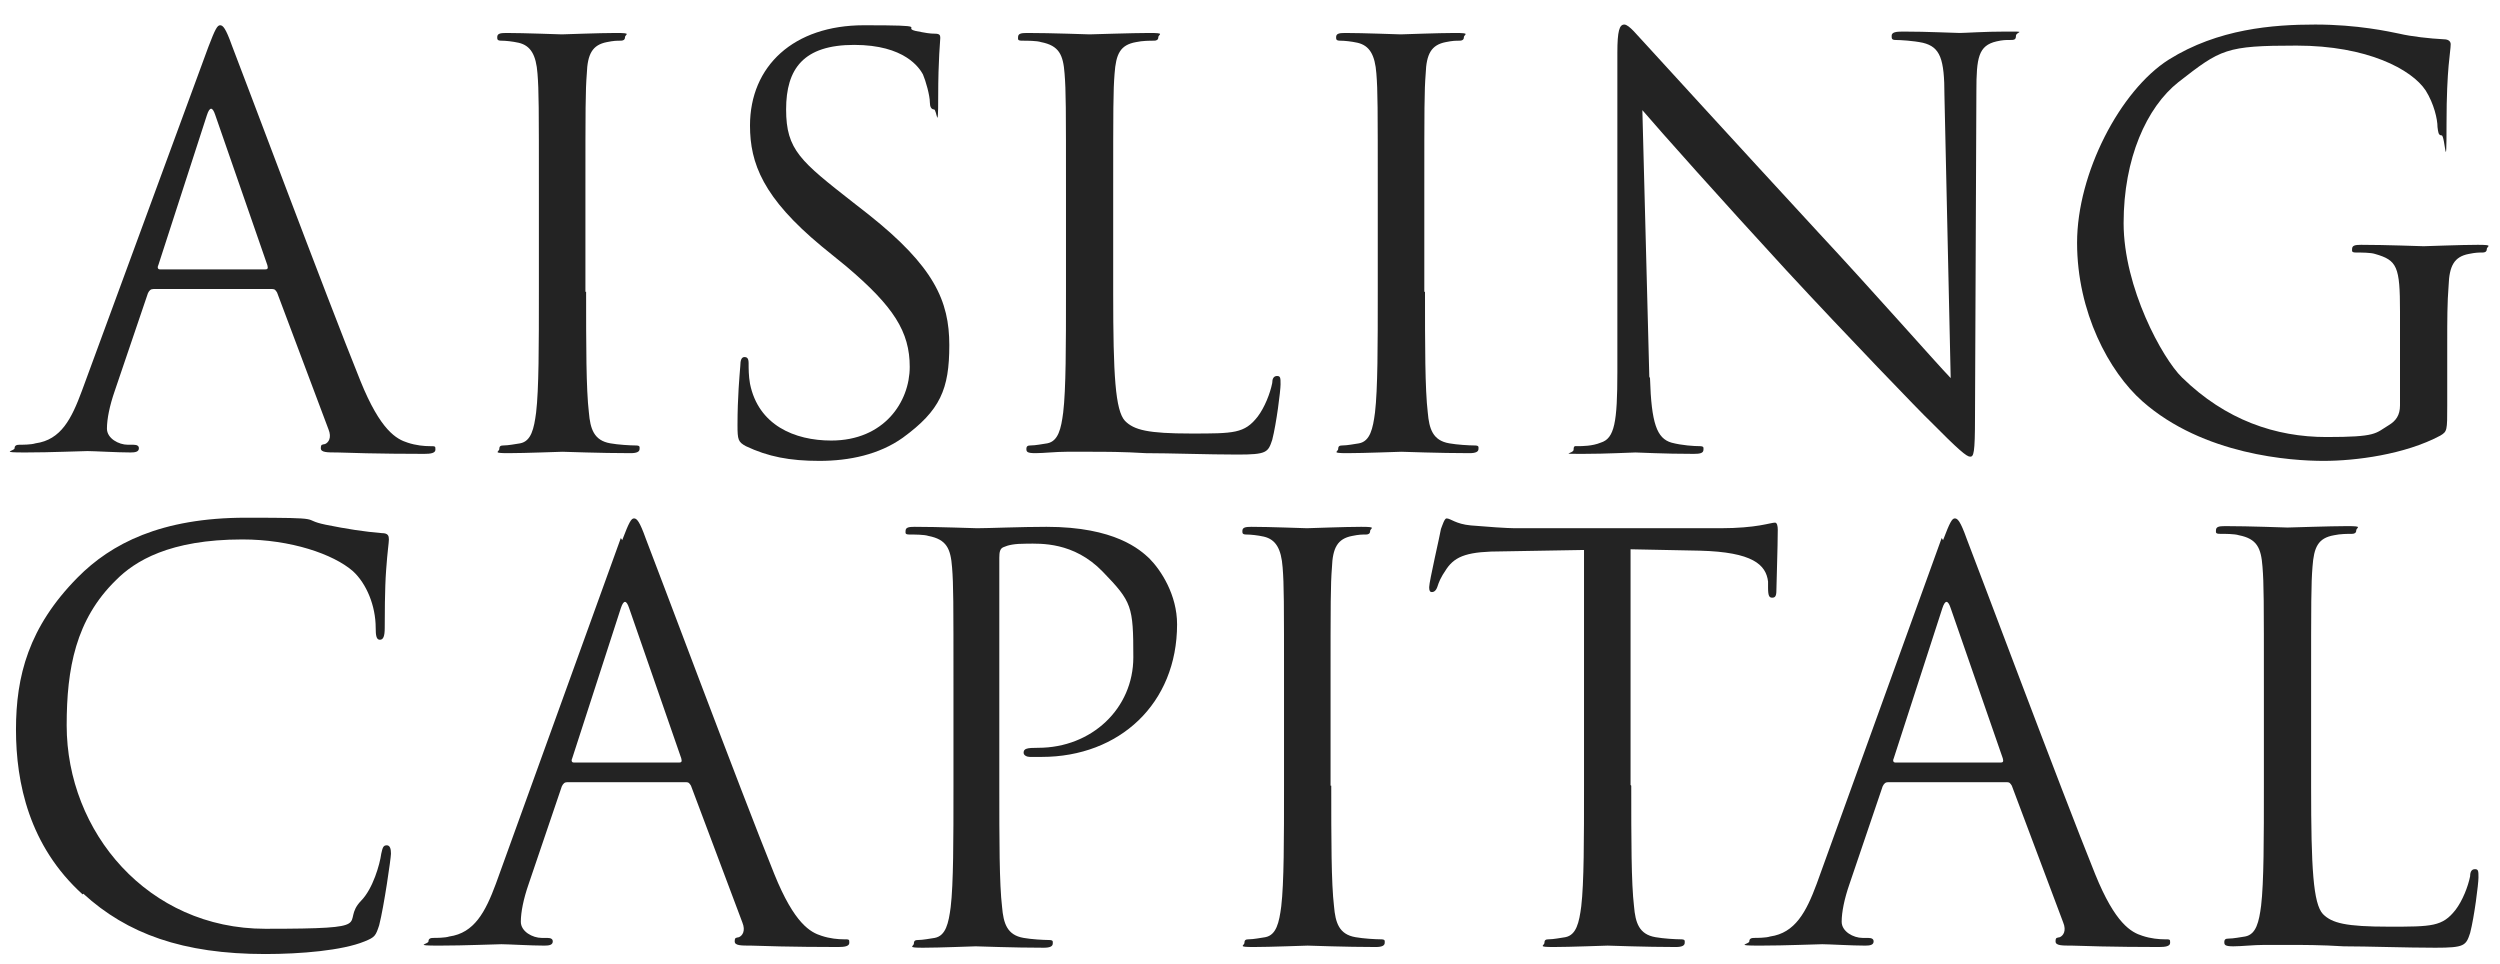 <svg xmlns="http://www.w3.org/2000/svg" fill="none" viewBox="0 0 166 64" height="64" width="166">
<path fill="#232323" d="M13.833 3.121C14.294 1.91 14.433 1.677 14.617 1.677C14.802 1.677 14.986 1.863 15.401 3.028C15.954 4.425 21.672 19.703 23.932 25.293C25.269 28.6 26.329 29.159 27.067 29.392C27.621 29.578 28.174 29.625 28.543 29.625C28.912 29.625 28.912 29.625 28.912 29.857C28.912 30.09 28.589 30.137 28.174 30.137C27.759 30.137 24.946 30.137 22.41 30.044C21.718 30.044 21.303 30.044 21.303 29.764C21.303 29.485 21.396 29.531 21.58 29.485C21.811 29.392 22.041 29.066 21.811 28.507L18.398 19.424C18.306 19.284 18.26 19.191 18.076 19.191H10.191C10.006 19.191 9.914 19.284 9.822 19.47L7.608 25.991C7.286 26.923 7.101 27.808 7.101 28.46C7.101 29.112 7.885 29.531 8.485 29.531H8.853C9.13 29.531 9.222 29.625 9.222 29.764C9.222 29.997 8.992 30.044 8.669 30.044C7.793 30.044 6.225 29.951 5.81 29.951C5.395 29.951 3.412 30.044 1.66 30.044C-0.092 30.044 0.968 29.951 0.968 29.764C0.968 29.578 1.107 29.531 1.291 29.531C1.476 29.531 2.075 29.531 2.352 29.438C4.058 29.205 4.75 27.808 5.441 25.945L13.833 3.121ZM17.614 17.887C17.799 17.887 17.799 17.793 17.753 17.607L14.294 7.639C14.11 7.08 13.926 7.08 13.741 7.639L10.513 17.607C10.421 17.793 10.513 17.887 10.606 17.887H17.614Z"></path>
<path fill="#232323" d="M38.918 19.377C38.918 22.917 38.918 25.852 39.102 27.389C39.194 28.46 39.425 29.252 40.532 29.438C41.039 29.531 41.869 29.578 42.192 29.578C42.514 29.578 42.468 29.671 42.468 29.811C42.468 29.997 42.284 30.09 41.869 30.09C39.84 30.09 37.535 29.997 37.35 29.997C37.166 29.997 34.86 30.09 33.753 30.09C32.647 30.09 33.154 29.997 33.154 29.811C33.154 29.624 33.246 29.578 33.431 29.578C33.753 29.578 34.215 29.485 34.537 29.438C35.275 29.298 35.459 28.46 35.598 27.389C35.782 25.852 35.782 22.917 35.782 19.377V12.856C35.782 7.08 35.782 6.055 35.69 4.891C35.598 3.633 35.229 3.028 34.445 2.841C34.03 2.748 33.569 2.702 33.292 2.702C33.016 2.702 33.016 2.608 33.016 2.469C33.016 2.236 33.2 2.189 33.615 2.189C34.814 2.189 37.12 2.282 37.304 2.282C37.488 2.282 39.794 2.189 40.901 2.189C42.007 2.189 41.5 2.282 41.5 2.469C41.5 2.655 41.362 2.702 41.223 2.702C40.947 2.702 40.762 2.702 40.301 2.795C39.333 2.981 39.01 3.587 38.964 4.891C38.872 6.055 38.872 7.127 38.872 12.856V19.377H38.918Z"></path>
<path fill="#232323" d="M49.524 29.625C49.016 29.345 48.97 29.205 48.97 28.227C48.97 26.364 49.108 24.92 49.155 24.314C49.155 23.895 49.247 23.709 49.431 23.709C49.616 23.709 49.708 23.802 49.708 24.128C49.708 24.454 49.708 24.966 49.8 25.479C50.353 28.227 52.751 29.252 55.195 29.252C58.7 29.252 60.406 26.69 60.406 24.361C60.406 22.032 59.345 20.355 56.21 17.7L54.55 16.349C50.676 13.135 49.8 10.853 49.8 8.338C49.8 4.378 52.705 1.677 57.362 1.677C62.02 1.677 59.852 1.817 60.775 2.05C61.466 2.189 61.743 2.236 62.066 2.236C62.389 2.236 62.435 2.329 62.435 2.515C62.435 2.702 62.296 3.913 62.296 6.428C62.296 8.943 62.204 7.266 62.02 7.266C61.835 7.266 61.743 7.08 61.743 6.801C61.743 6.335 61.466 5.357 61.282 4.937C61.051 4.518 60.083 2.981 56.717 2.981C53.351 2.981 52.198 4.565 52.198 7.266C52.198 9.968 53.166 10.713 56.671 13.461L57.685 14.253C62.02 17.7 63.034 19.983 63.034 22.917C63.034 25.852 62.435 27.249 59.945 29.066C58.377 30.183 56.394 30.603 54.411 30.603C52.428 30.603 50.999 30.323 49.524 29.625Z"></path>
<path fill="#232323" d="M73.916 19.47C73.916 24.92 74.055 27.249 74.7 27.948C75.299 28.553 76.222 28.786 79.081 28.786C81.939 28.786 82.631 28.786 83.507 27.668C83.968 27.063 84.337 26.131 84.476 25.432C84.476 25.153 84.568 24.966 84.798 24.966C85.029 24.966 85.029 25.106 85.029 25.526C85.029 25.945 84.752 28.134 84.476 29.205C84.199 30.044 84.107 30.183 82.17 30.183C80.233 30.183 77.651 30.09 76.083 30.09C74.562 29.997 73.409 29.997 72.348 29.997C71.288 29.997 71.564 29.997 70.827 29.997C70.089 29.997 69.305 30.09 68.752 30.09C68.198 30.09 68.152 29.997 68.152 29.811C68.152 29.624 68.245 29.578 68.429 29.578C68.752 29.578 69.213 29.485 69.536 29.438C70.273 29.298 70.458 28.46 70.596 27.389C70.781 25.852 70.781 22.917 70.781 19.377V12.856C70.781 7.08 70.781 6.055 70.688 4.891C70.596 3.633 70.32 3.028 69.121 2.795C68.844 2.702 68.198 2.702 67.876 2.702C67.553 2.702 67.599 2.608 67.599 2.469C67.599 2.236 67.783 2.189 68.198 2.189C69.858 2.189 72.164 2.282 72.348 2.282C72.533 2.282 75.207 2.189 76.314 2.189C77.421 2.189 76.913 2.282 76.913 2.469C76.913 2.655 76.775 2.702 76.637 2.702C76.36 2.702 75.853 2.702 75.438 2.795C74.377 2.981 74.101 3.587 74.008 4.891C73.916 6.055 73.916 7.127 73.916 12.856V19.424V19.47Z"></path>
<path fill="#232323" d="M94.62 19.377C94.62 22.917 94.62 25.852 94.804 27.389C94.897 28.46 95.127 29.252 96.234 29.438C96.741 29.531 97.571 29.578 97.894 29.578C98.217 29.578 98.171 29.671 98.171 29.811C98.171 29.997 97.986 30.09 97.571 30.09C95.542 30.09 93.237 29.997 93.052 29.997C92.868 29.997 90.562 30.09 89.456 30.09C88.349 30.09 88.856 29.997 88.856 29.811C88.856 29.624 88.948 29.578 89.133 29.578C89.456 29.578 89.917 29.485 90.239 29.438C90.977 29.298 91.162 28.46 91.3 27.389C91.484 25.852 91.484 22.917 91.484 19.377V12.856C91.484 7.08 91.484 6.055 91.392 4.891C91.3 3.633 90.931 3.028 90.147 2.841C89.732 2.748 89.271 2.702 88.994 2.702C88.718 2.702 88.718 2.608 88.718 2.469C88.718 2.236 88.902 2.189 89.317 2.189C90.516 2.189 92.822 2.282 93.006 2.282C93.191 2.282 95.496 2.189 96.603 2.189C97.709 2.189 97.202 2.282 97.202 2.469C97.202 2.655 97.064 2.702 96.926 2.702C96.649 2.702 96.464 2.702 96.003 2.795C95.035 2.981 94.712 3.587 94.666 4.891C94.574 6.055 94.574 7.127 94.574 12.856V19.377H94.62Z"></path>
<path fill="#232323" d="M109.56 25.106C109.652 28.134 110.021 29.112 110.989 29.392C111.681 29.578 112.511 29.624 112.834 29.624C113.156 29.624 113.11 29.718 113.11 29.857C113.11 30.09 112.88 30.137 112.465 30.137C110.39 30.137 108.914 30.044 108.591 30.044C108.269 30.044 106.747 30.137 105.087 30.137C103.427 30.137 104.488 30.137 104.488 29.857C104.488 29.578 104.58 29.624 104.764 29.624C105.041 29.624 105.733 29.624 106.286 29.392C107.208 29.112 107.393 28.041 107.393 24.687V3.493C107.393 2.049 107.531 1.63 107.854 1.63C108.176 1.63 108.776 2.422 109.145 2.795C109.698 3.4 115.139 9.362 120.765 15.464C124.408 19.377 128.373 23.895 129.526 25.106L129.111 6.335C129.111 3.913 128.834 3.121 127.681 2.841C127.036 2.702 126.16 2.655 125.883 2.655C125.606 2.655 125.606 2.562 125.606 2.376C125.606 2.143 125.883 2.096 126.344 2.096C128.004 2.096 129.756 2.189 130.125 2.189C130.494 2.189 131.739 2.096 133.215 2.096C134.69 2.096 133.86 2.096 133.86 2.376C133.86 2.655 133.722 2.655 133.445 2.655C133.169 2.655 132.984 2.655 132.569 2.748C131.37 3.028 131.232 3.819 131.232 6.055L131.14 27.715C131.14 30.137 131.048 30.323 130.817 30.323C130.586 30.323 130.079 29.904 128.143 27.948C127.728 27.575 122.471 22.125 118.598 17.933C114.355 13.322 110.205 8.664 109.053 7.313L109.514 25.013L109.56 25.106Z"></path>
<path fill="#232323" d="M159.36 20.681C159.36 17.7 159.176 17.281 157.7 16.862C157.423 16.768 156.778 16.768 156.455 16.768C156.132 16.768 156.178 16.675 156.178 16.536C156.178 16.303 156.363 16.256 156.778 16.256C158.438 16.256 160.743 16.349 160.928 16.349C161.112 16.349 163.418 16.256 164.525 16.256C165.631 16.256 165.124 16.349 165.124 16.536C165.124 16.722 164.986 16.768 164.847 16.768C164.571 16.768 164.386 16.768 163.925 16.862C162.957 17.048 162.634 17.654 162.588 18.958C162.496 20.122 162.496 21.24 162.496 22.777V26.923C162.496 28.6 162.496 28.646 162.035 28.926C159.683 30.183 156.409 30.603 154.288 30.603C152.167 30.603 146.311 30.23 142.253 26.643C140.04 24.687 137.918 20.728 137.918 16.116C137.918 11.505 140.777 6.009 144.005 3.959C147.279 1.91 150.922 1.63 153.735 1.63C156.547 1.63 158.622 2.096 159.314 2.236C160.098 2.422 161.343 2.562 162.265 2.608C162.634 2.608 162.726 2.795 162.726 2.934C162.726 3.447 162.45 4.472 162.45 8.198C162.45 11.924 162.357 8.99 162.127 8.99C161.896 8.99 161.896 8.757 161.85 8.431C161.85 7.918 161.62 6.894 161.066 6.009C160.144 4.611 157.193 3.028 152.49 3.028C147.786 3.028 147.463 3.261 144.651 5.45C142.53 7.127 141.008 10.527 141.008 14.812C141.008 19.098 143.59 23.802 144.881 25.06C147.786 27.901 151.106 29.019 154.472 29.019C157.838 29.019 157.7 28.786 158.622 28.227C159.083 27.948 159.36 27.575 159.36 26.923V20.635V20.681Z"></path>
<path fill="#232323" d="M5.487 59.389C1.937 56.175 1.061 51.983 1.061 48.443C1.061 44.903 1.891 41.642 5.164 38.335C7.378 36.099 10.698 34.376 16.323 34.376C21.949 34.376 19.828 34.469 21.626 34.841C23.009 35.121 24.208 35.307 25.361 35.4C25.776 35.4 25.822 35.587 25.822 35.819C25.822 36.052 25.73 36.565 25.638 37.869C25.546 39.08 25.546 41.13 25.546 41.688C25.546 42.248 25.453 42.48 25.223 42.48C24.992 42.48 24.946 42.201 24.946 41.688C24.946 40.245 24.347 38.754 23.424 37.916C22.133 36.798 19.32 35.819 16.093 35.819C11.251 35.819 8.946 37.264 7.701 38.521C5.026 41.13 4.427 44.39 4.427 48.163C4.427 55.243 9.822 61.671 17.614 61.671C25.407 61.671 22.502 61.345 23.978 59.808C24.762 59.016 25.223 57.386 25.315 56.687C25.407 56.268 25.453 56.128 25.684 56.128C25.914 56.128 25.96 56.408 25.96 56.687C25.96 56.967 25.499 60.181 25.177 61.438C24.946 62.137 24.9 62.23 24.208 62.51C22.733 63.115 19.966 63.348 17.614 63.348C12.127 63.348 8.438 61.997 5.533 59.342L5.487 59.389Z"></path>
<path fill="#232323" d="M41.315 35.866C41.776 34.655 41.915 34.422 42.099 34.422C42.284 34.422 42.468 34.608 42.883 35.773C43.437 37.17 49.154 52.448 51.414 58.038C52.751 61.345 53.812 61.904 54.549 62.137C55.103 62.323 55.656 62.37 56.025 62.37C56.394 62.37 56.394 62.37 56.394 62.603C56.394 62.836 56.071 62.882 55.656 62.882C55.241 62.882 52.428 62.882 49.892 62.789C49.2 62.789 48.785 62.789 48.785 62.51C48.785 62.23 48.878 62.277 49.062 62.23C49.293 62.137 49.523 61.811 49.293 61.252L45.88 52.169C45.788 52.029 45.742 51.936 45.558 51.936H37.673C37.488 51.936 37.396 52.029 37.304 52.215L35.09 58.736C34.768 59.668 34.583 60.553 34.583 61.205C34.583 61.857 35.367 62.277 35.967 62.277H36.335C36.612 62.277 36.704 62.37 36.704 62.51C36.704 62.742 36.474 62.789 36.151 62.789C35.275 62.789 33.707 62.696 33.292 62.696C32.877 62.696 30.894 62.789 29.142 62.789C27.39 62.789 28.45 62.696 28.45 62.51C28.45 62.323 28.589 62.277 28.773 62.277C28.958 62.277 29.557 62.277 29.834 62.183C31.494 61.95 32.231 60.553 32.923 58.69L41.223 35.726L41.315 35.866ZM45.096 50.632C45.281 50.632 45.281 50.539 45.235 50.352L41.776 40.384C41.592 39.825 41.408 39.825 41.223 40.384L37.995 50.352C37.903 50.539 37.995 50.632 38.088 50.632H45.096Z"></path>
<path fill="#232323" d="M63.31 45.648C63.31 39.872 63.31 38.847 63.218 37.683C63.126 36.425 62.849 35.819 61.65 35.587C61.374 35.493 60.728 35.493 60.405 35.493C60.083 35.493 60.129 35.4 60.129 35.261C60.129 35.028 60.313 34.981 60.728 34.981C62.388 34.981 64.555 35.074 64.878 35.074C65.662 35.074 67.783 34.981 69.489 34.981C74.054 34.981 75.714 36.518 76.314 37.077C77.098 37.869 78.158 39.499 78.158 41.456C78.158 46.719 74.331 50.259 69.166 50.259C64.002 50.259 68.567 50.259 68.383 50.259C68.198 50.259 67.968 50.166 67.968 49.98C67.968 49.7 68.198 49.654 68.936 49.654C72.487 49.654 75.253 47.045 75.253 43.645C75.253 40.245 75.161 39.965 73.224 37.962C71.288 35.959 69.074 36.099 68.198 36.099C67.322 36.099 66.953 36.192 66.63 36.332C66.4 36.425 66.354 36.658 66.354 37.031V52.215C66.354 55.755 66.354 58.69 66.538 60.227C66.63 61.298 66.861 62.09 67.968 62.277C68.475 62.37 69.305 62.416 69.628 62.416C69.95 62.416 69.904 62.51 69.904 62.649C69.904 62.836 69.72 62.929 69.305 62.929C67.276 62.929 64.97 62.836 64.786 62.836C64.602 62.836 62.388 62.929 61.282 62.929C60.175 62.929 60.682 62.836 60.682 62.649C60.682 62.463 60.774 62.416 60.959 62.416C61.282 62.416 61.743 62.323 62.065 62.277C62.803 62.137 62.988 61.298 63.126 60.227C63.31 58.69 63.31 55.755 63.31 52.215V45.694V45.648Z"></path>
<path fill="#232323" d="M88.395 52.169C88.395 55.709 88.395 58.643 88.579 60.181C88.672 61.252 88.902 62.044 90.009 62.23C90.516 62.323 91.346 62.37 91.669 62.37C91.992 62.37 91.945 62.463 91.945 62.603C91.945 62.789 91.761 62.882 91.346 62.882C89.317 62.882 87.012 62.789 86.827 62.789C86.643 62.789 84.337 62.882 83.231 62.882C82.124 62.882 82.631 62.789 82.631 62.603C82.631 62.416 82.723 62.37 82.908 62.37C83.231 62.37 83.692 62.277 84.014 62.23C84.752 62.09 84.937 61.252 85.075 60.181C85.259 58.643 85.259 55.709 85.259 52.169V45.648C85.259 39.872 85.259 38.847 85.167 37.683C85.075 36.425 84.706 35.819 83.922 35.633C83.507 35.54 83.046 35.493 82.769 35.493C82.493 35.493 82.493 35.4 82.493 35.261C82.493 35.028 82.677 34.981 83.092 34.981C84.291 34.981 86.597 35.074 86.781 35.074C86.966 35.074 89.271 34.981 90.378 34.981C91.484 34.981 90.977 35.074 90.977 35.261C90.977 35.447 90.839 35.493 90.701 35.493C90.424 35.493 90.239 35.493 89.778 35.587C88.81 35.773 88.487 36.379 88.441 37.683C88.349 38.847 88.349 39.919 88.349 45.648V52.169H88.395Z"></path>
<path fill="#232323" d="M108.315 52.169C108.315 55.709 108.315 58.643 108.499 60.181C108.591 61.252 108.822 62.044 109.929 62.23C110.436 62.323 111.266 62.37 111.589 62.37C111.911 62.37 111.865 62.463 111.865 62.603C111.865 62.789 111.681 62.882 111.266 62.882C109.237 62.882 106.931 62.789 106.747 62.789C106.563 62.789 104.257 62.882 103.15 62.882C102.044 62.882 102.551 62.789 102.551 62.603C102.551 62.416 102.643 62.37 102.828 62.37C103.15 62.37 103.611 62.277 103.934 62.23C104.672 62.09 104.856 61.252 104.995 60.181C105.179 58.643 105.179 55.709 105.179 52.169V36.518L99.784 36.611C97.525 36.611 96.649 36.891 96.049 37.776C95.634 38.381 95.542 38.661 95.45 38.94C95.358 39.22 95.219 39.313 95.081 39.313C94.943 39.313 94.897 39.22 94.897 38.987C94.897 38.614 95.634 35.447 95.68 35.121C95.773 34.888 95.911 34.422 96.049 34.422C96.326 34.422 96.649 34.795 97.663 34.888C98.724 34.981 100.107 35.074 100.568 35.074H114.263C115.416 35.074 116.292 34.981 116.845 34.888C117.399 34.795 117.721 34.702 117.86 34.702C117.998 34.702 118.044 34.934 118.044 35.167C118.044 36.285 117.952 38.847 117.952 39.22C117.952 39.592 117.86 39.686 117.675 39.686C117.491 39.686 117.399 39.592 117.399 39.033V38.614C117.26 37.496 116.384 36.658 112.88 36.565L108.269 36.472V52.122L108.315 52.169Z"></path>
<path fill="#232323" d="M129.019 35.866C129.48 34.655 129.618 34.422 129.803 34.422C129.987 34.422 130.172 34.608 130.587 35.773C131.14 37.17 136.858 52.448 139.117 58.038C140.455 61.345 141.515 61.904 142.253 62.137C142.806 62.323 143.36 62.37 143.728 62.37C144.097 62.37 144.097 62.37 144.097 62.603C144.097 62.836 143.775 62.882 143.36 62.882C142.945 62.882 140.132 62.882 137.596 62.789C136.904 62.789 136.489 62.789 136.489 62.51C136.489 62.23 136.581 62.277 136.766 62.23C136.996 62.137 137.227 61.811 136.996 61.252L133.584 52.169C133.492 52.029 133.446 51.936 133.261 51.936H125.376C125.192 51.936 125.1 52.029 125.007 52.215L122.794 58.736C122.471 59.668 122.287 60.553 122.287 61.205C122.287 61.857 123.071 62.277 123.67 62.277H124.039C124.316 62.277 124.408 62.37 124.408 62.51C124.408 62.742 124.177 62.789 123.855 62.789C122.978 62.789 121.411 62.696 120.996 62.696C120.581 62.696 118.598 62.789 116.846 62.789C115.093 62.789 116.154 62.696 116.154 62.51C116.154 62.323 116.292 62.277 116.477 62.277C116.661 62.277 117.261 62.277 117.537 62.183C119.197 61.95 119.935 60.553 120.627 58.69L128.927 35.726L129.019 35.866ZM132.846 50.632C133.031 50.632 133.031 50.539 132.985 50.352L129.526 40.384C129.342 39.825 129.157 39.825 128.973 40.384L125.745 50.352C125.653 50.539 125.745 50.632 125.837 50.632H132.846Z"></path>
<path fill="#232323" d="M153.458 52.215C153.458 57.665 153.596 59.994 154.242 60.693C154.841 61.298 155.763 61.531 158.622 61.531C161.481 61.531 162.173 61.531 163.049 60.413C163.51 59.808 163.879 58.876 164.017 58.178C164.017 57.898 164.109 57.712 164.34 57.712C164.57 57.712 164.57 57.852 164.57 58.271C164.57 58.69 164.294 60.879 164.017 61.95C163.74 62.789 163.648 62.929 161.712 62.929C159.775 62.929 157.193 62.836 155.625 62.836C154.103 62.742 152.95 62.742 151.89 62.742C150.829 62.742 151.106 62.742 150.368 62.742C149.63 62.742 148.847 62.836 148.293 62.836C147.74 62.836 147.694 62.742 147.694 62.556C147.694 62.37 147.786 62.323 147.97 62.323C148.293 62.323 148.754 62.23 149.077 62.183C149.815 62.044 149.999 61.205 150.138 60.134C150.322 58.597 150.322 55.662 150.322 52.122V45.601C150.322 39.825 150.322 38.801 150.23 37.636C150.138 36.379 149.861 35.773 148.662 35.54C148.385 35.447 147.74 35.447 147.417 35.447C147.094 35.447 147.14 35.354 147.14 35.214C147.14 34.981 147.325 34.934 147.74 34.934C149.4 34.934 151.705 35.028 151.89 35.028C152.074 35.028 154.749 34.934 155.855 34.934C156.962 34.934 156.455 35.028 156.455 35.214C156.455 35.4 156.317 35.447 156.178 35.447C155.902 35.447 155.394 35.447 154.979 35.54C153.919 35.726 153.642 36.332 153.55 37.636C153.458 38.801 153.458 39.872 153.458 45.601V52.169V52.215Z"></path>
</svg>

